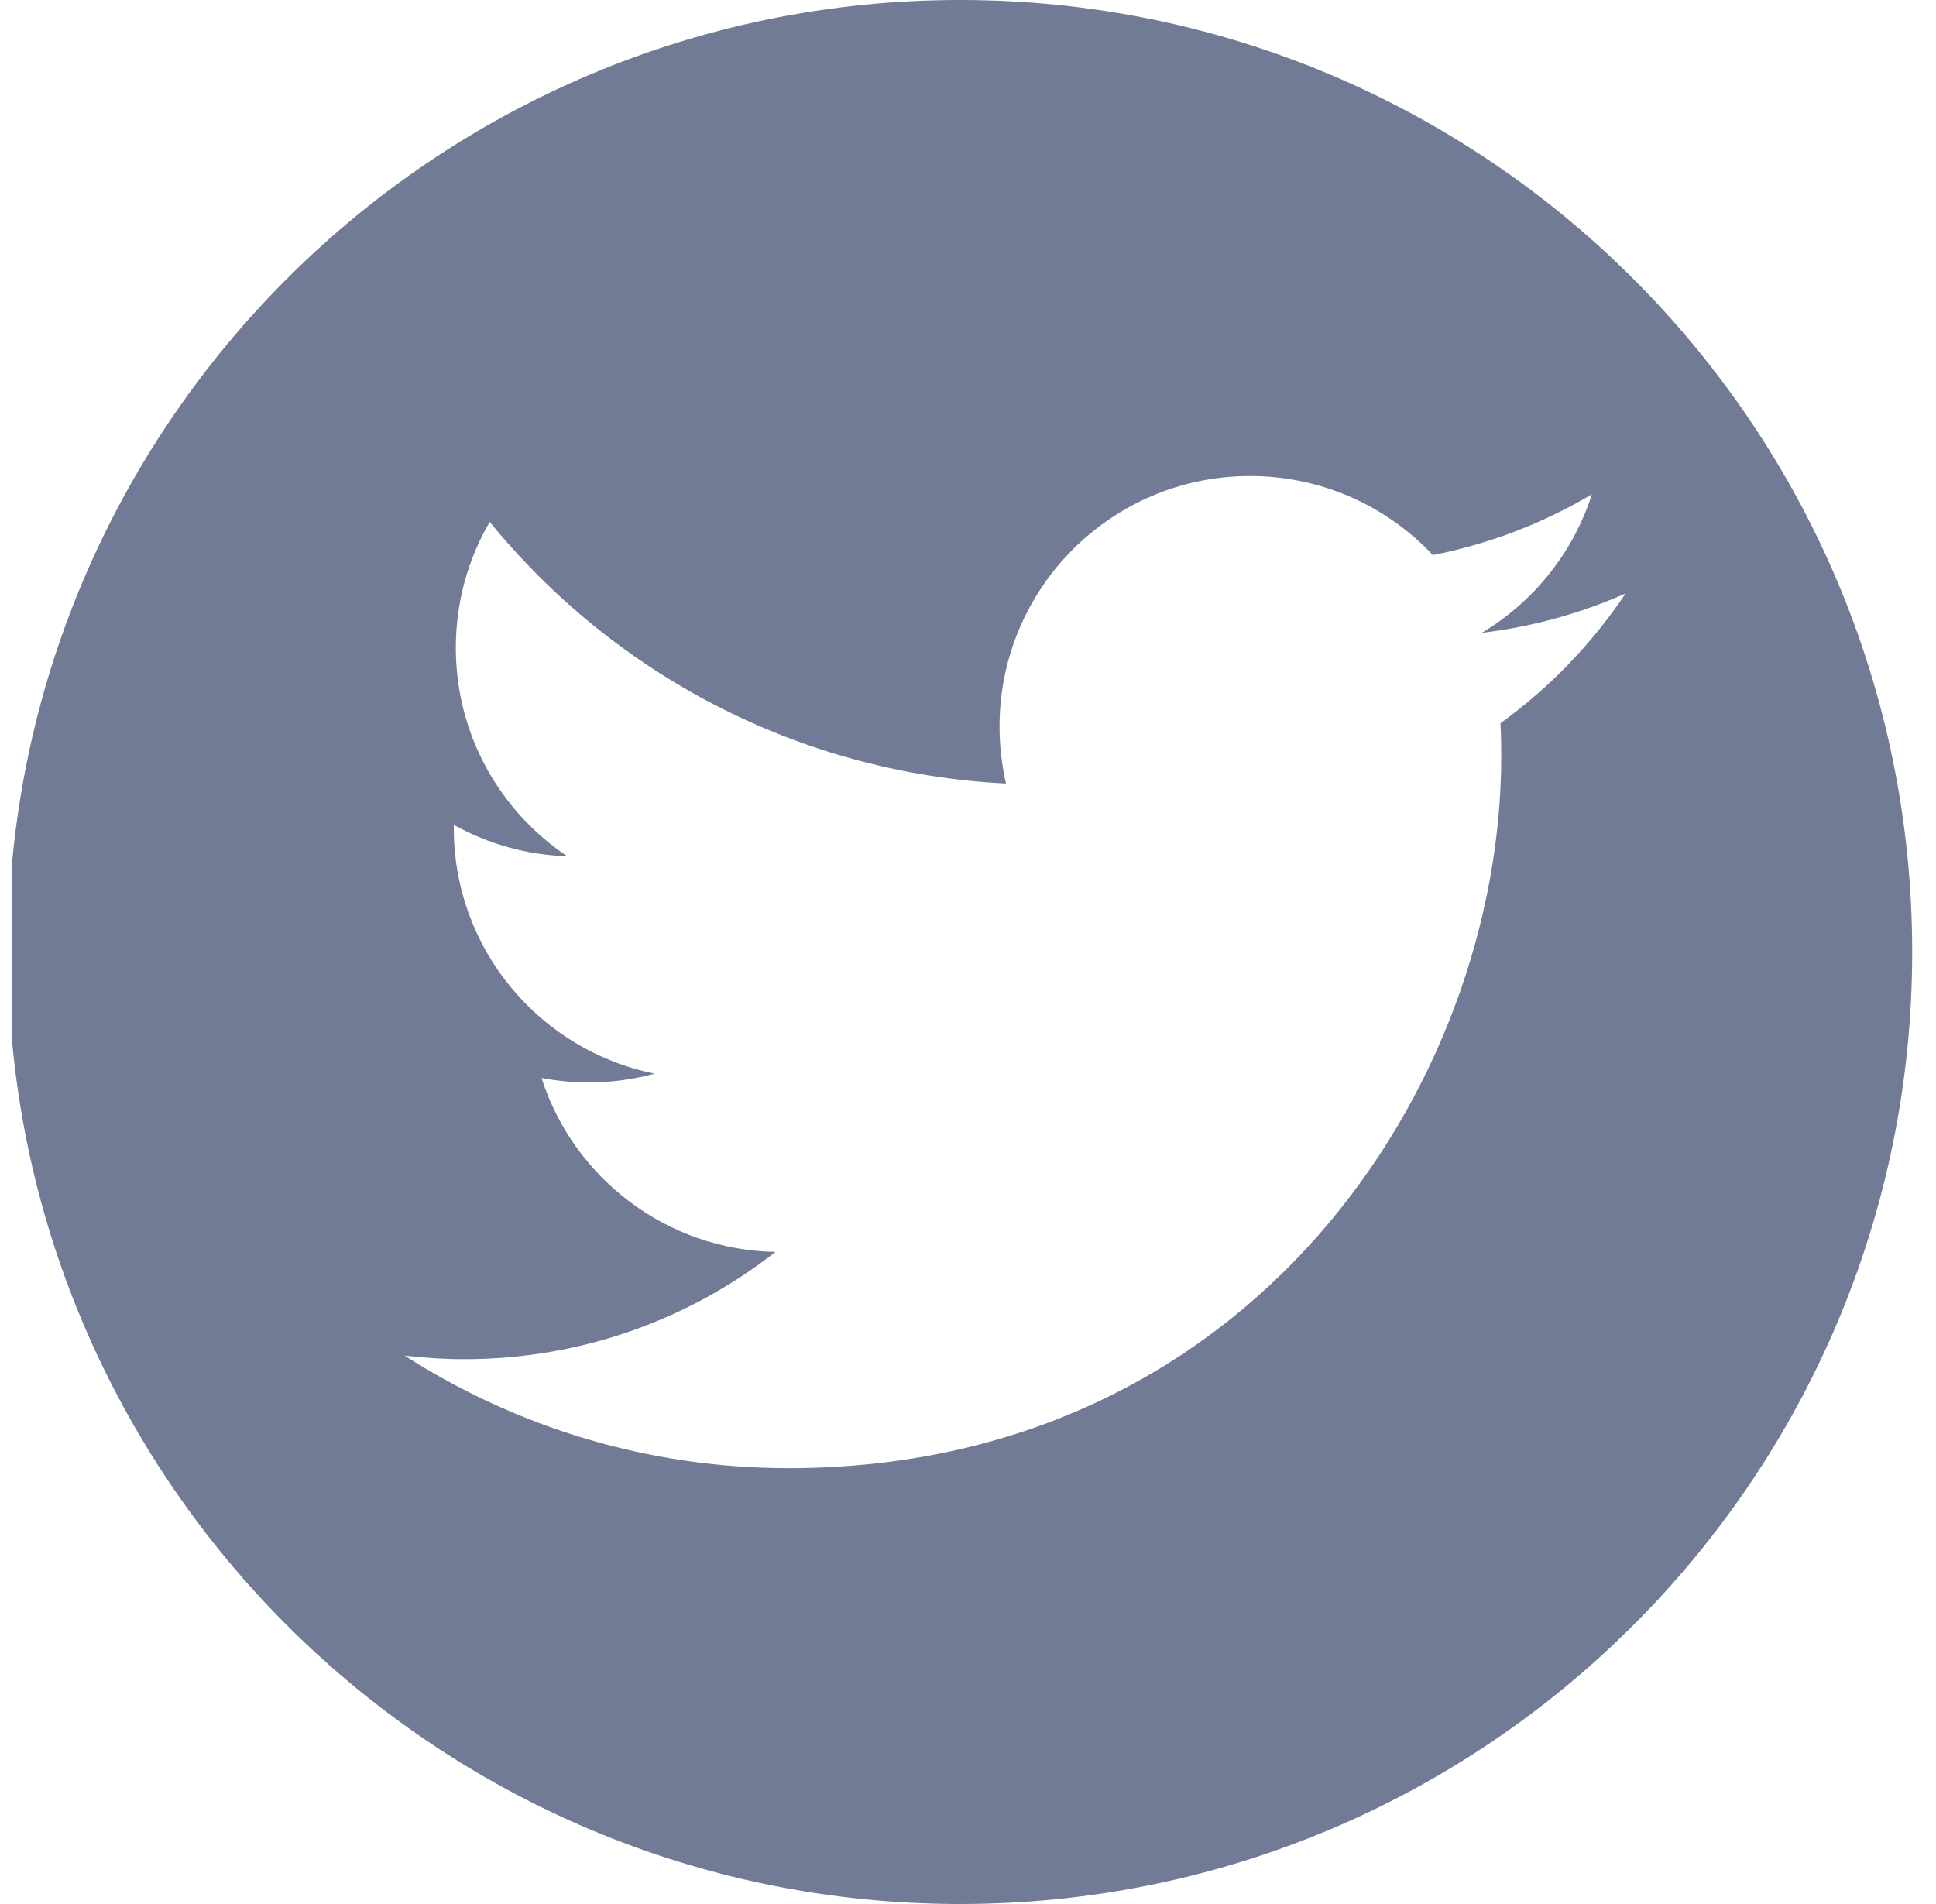 <svg width="40.667" height="40" viewBox="0 0 40.667 40" fill="none" xmlns="http://www.w3.org/2000/svg">
  <g clip-path="url(#clip0_4860_18779)">
    <path fill-rule="evenodd" clip-rule="evenodd" d="M40.167 20C40.167 31.046 31.213 40 20.167 40C9.121 40 0.167 31.046 0.167 20C0.167 8.954 9.121 0 20.167 0C31.213 0 40.167 8.954 40.167 20ZM31.126 13.295C32.191 13.168 33.204 12.885 34.148 12.466C33.44 13.524 32.55 14.447 31.519 15.193C31.53 15.419 31.535 15.646 31.535 15.874C31.535 22.826 26.242 30.844 16.565 30.844C13.594 30.844 10.829 29.972 8.5 28.479C8.912 28.528 9.331 28.554 9.756 28.554C12.22 28.554 14.489 27.712 16.29 26.301C13.988 26.258 12.045 24.737 11.375 22.647C11.697 22.707 12.026 22.74 12.366 22.74C12.846 22.74 13.31 22.676 13.752 22.555C11.345 22.072 9.532 19.946 9.532 17.396V17.33C10.262 17.736 11.08 17.962 11.915 17.988C10.504 17.044 9.575 15.434 9.575 13.609C9.575 12.645 9.834 11.741 10.287 10.964C12.882 14.146 16.759 16.241 21.132 16.461C21.043 16.075 20.996 15.673 20.996 15.261C20.996 12.355 23.352 10 26.257 10C27.77 10 29.138 10.638 30.097 11.661C31.276 11.429 32.406 10.998 33.439 10.384C33.046 11.612 32.213 12.644 31.126 13.295Z" fill="#727B96"/>
  </g>
  <defs>
    <clipPath id="clip0_4860_18779">
      <path width="60" height="60" fill="white" transform="translate(0.25)" d="M0 0H40V40H0V0z"/>
    </clipPath>
  </defs>
</svg>
